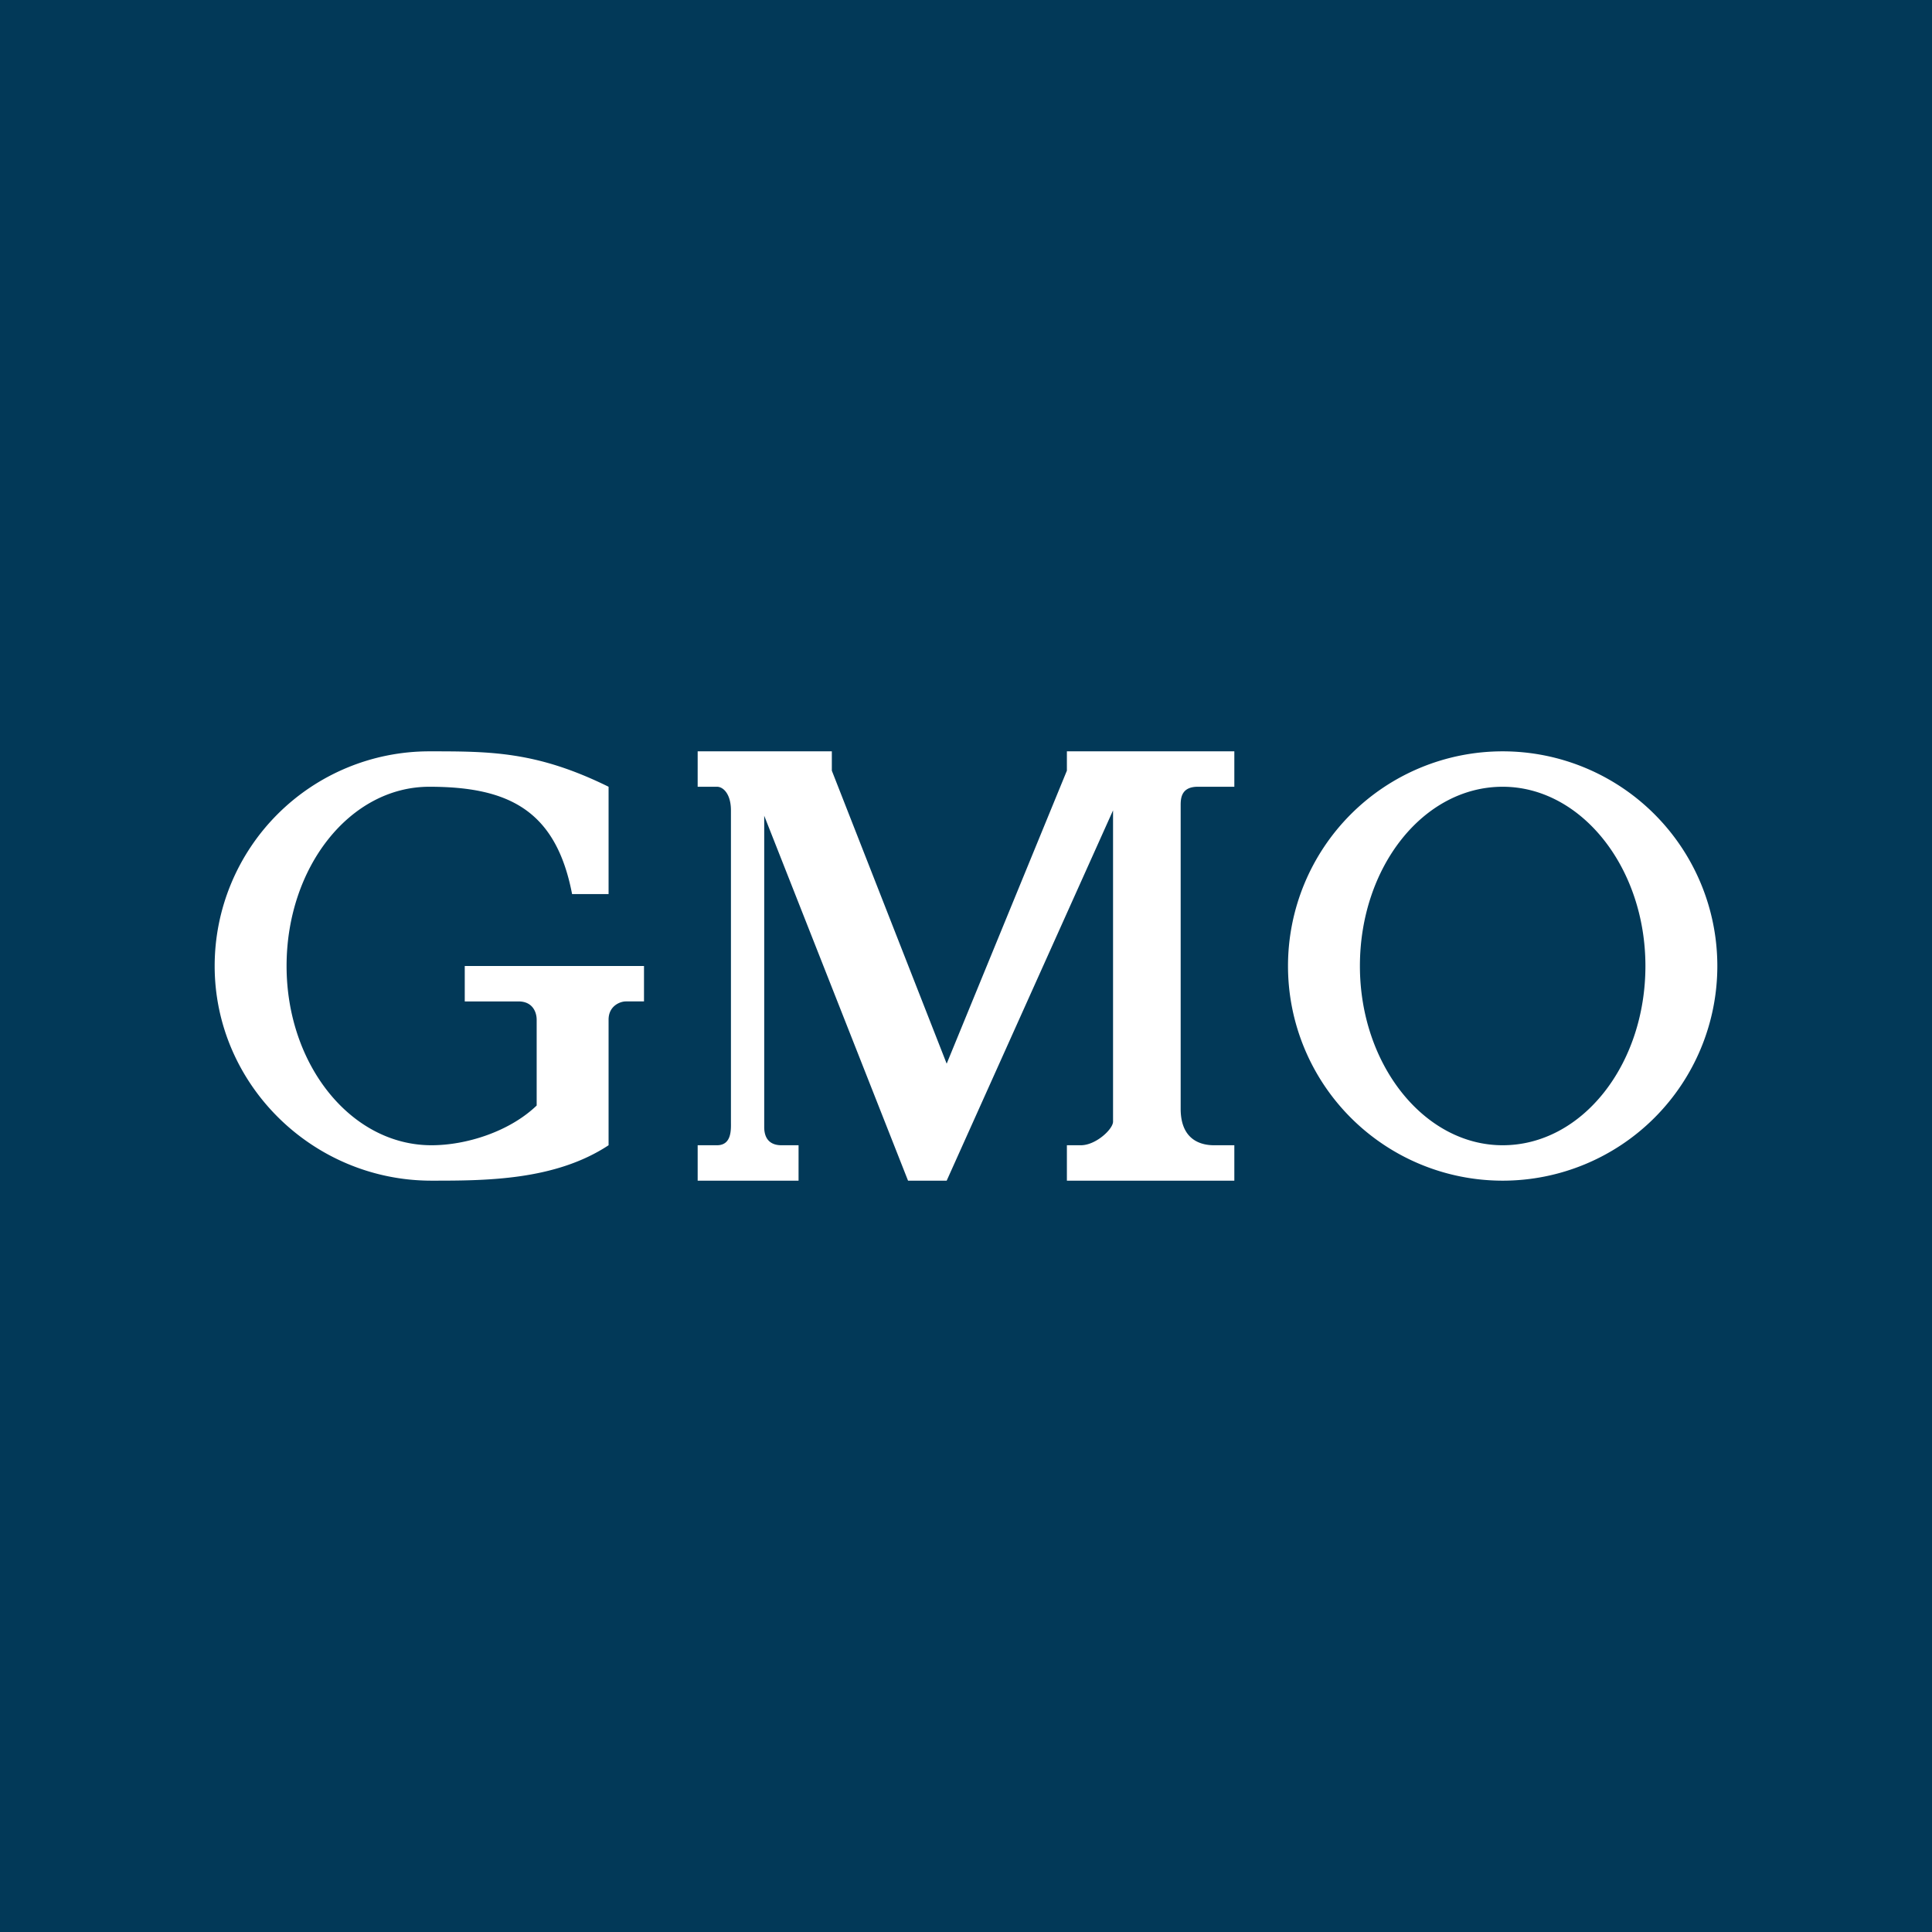 <svg xmlns="http://www.w3.org/2000/svg" width="18" height="18"><path fill="#023958" d="M0 0h18v18H0z"/><path fill="#fff" fill-rule="evenodd" d="M14 11a2 2 0 1 0 0-4 2 2 0 0 0 0 4m0-.33c.74 0 1.33-.75 1.33-1.67s-.6-1.67-1.33-1.67c-.74 0-1.33.75-1.33 1.67s.6 1.67 1.33 1.67"/><path fill="#fff" d="M5 10.3v-.8c0-.06-.03-.17-.17-.17h-.5V9H6v.33h-.17c-.05 0-.16.04-.16.17v1.17c-.5.33-1.15.33-1.65.33C2.91 11 2 10.1 2 9a2 2 0 0 1 2-2c.57 0 1 0 1.67.33v1h-.34c-.15-.78-.59-1-1.33-1S2.67 8.08 2.67 9s.6 1.67 1.35 1.67c.33 0 .73-.13.98-.37m1.5-2.97V7h1.25v.18l1.07 2.73 1.12-2.73V7h1.56v.33h-.34c-.15 0-.16.1-.16.17v2.83c0 .3.2.34.31.34h.19V11H9.94v-.33h.13c.14 0 .3-.15.3-.22v-2.9L8.82 11h-.36L7.12 7.6v2.9c0 .15.1.17.16.17h.16V11H6.5v-.33h.18c.14 0 .13-.15.13-.22v-2.9c0-.15-.07-.22-.13-.22z"/></svg>